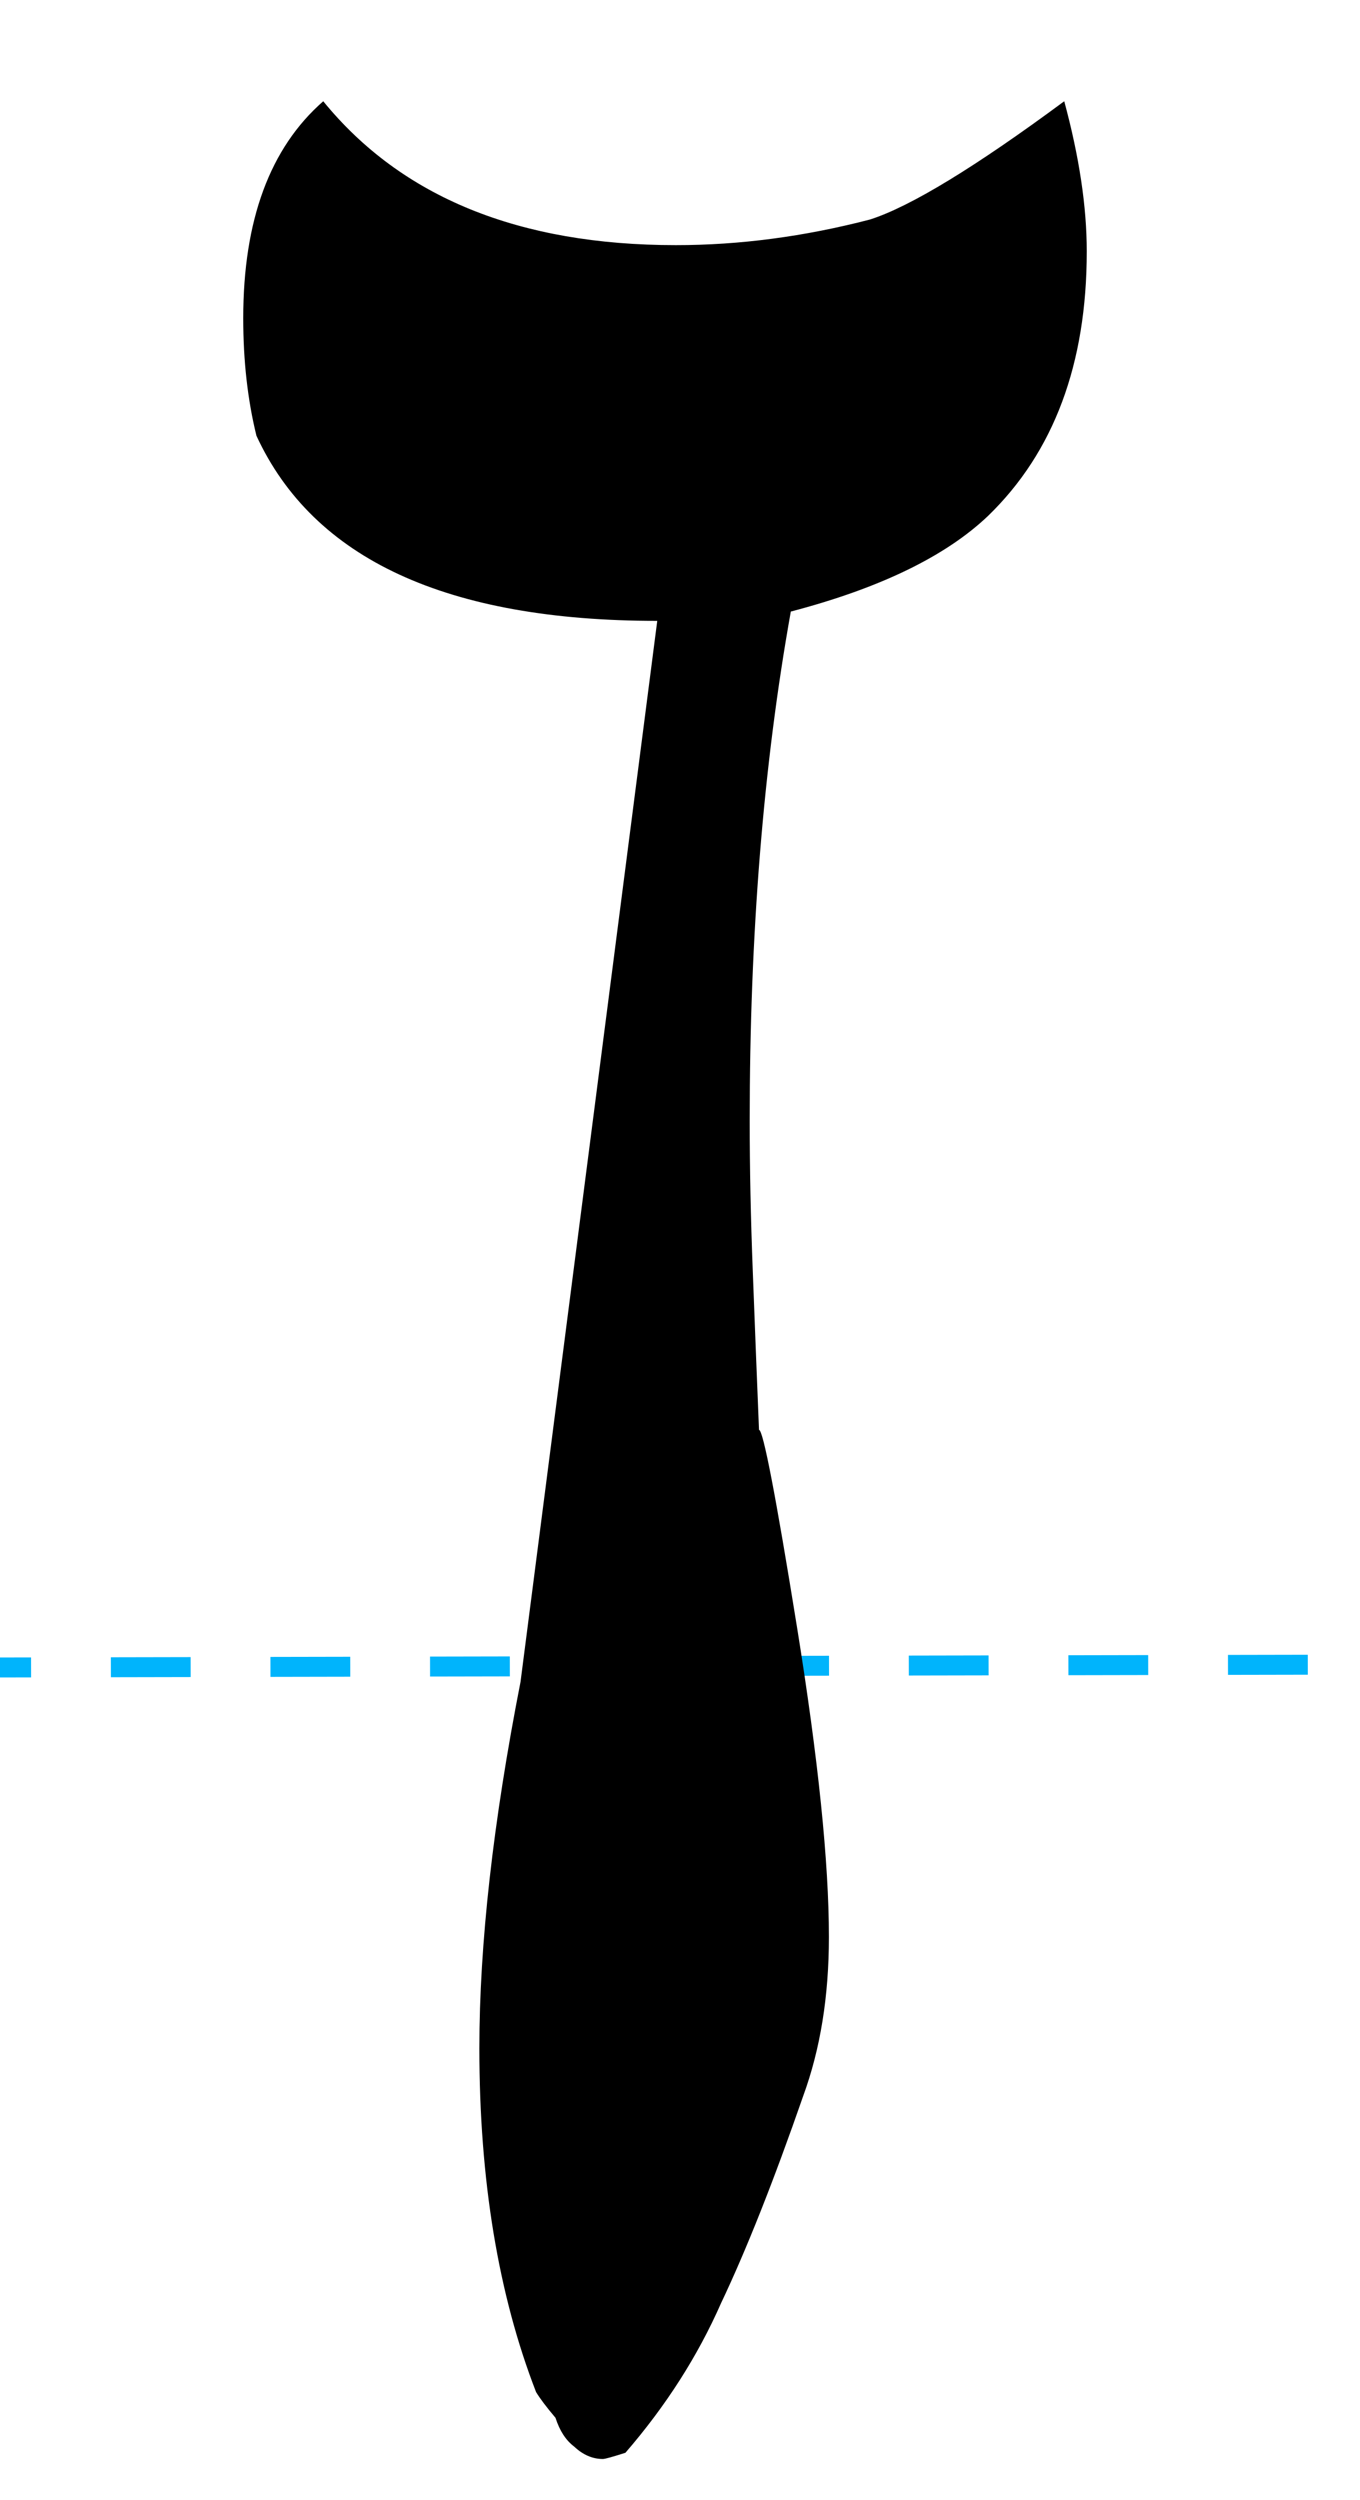 <?xml version="1.0" encoding="UTF-8" standalone="no"?>
<!-- Created with Inkscape (http://www.inkscape.org/) -->

<svg
   xmlns:dc="http://purl.org/dc/elements/1.1/"
   xmlns:cc="http://creativecommons.org/ns#"
   xmlns:rdf="http://www.w3.org/1999/02/22-rdf-syntax-ns#"
   xmlns:svg="http://www.w3.org/2000/svg"
   xmlns="http://www.w3.org/2000/svg"
   xmlns:sodipodi="http://sodipodi.sourceforge.net/DTD/sodipodi-0.dtd"
   xmlns:inkscape="http://www.inkscape.org/namespaces/inkscape"
   width="68.175"
   height="125.249"
   id="svg2"
   version="1.1"
   inkscape:version="0.48.4 r9939"
   sodipodi:docname="Kuf (Rashi-script - Hebrew letter).svg">
  <defs
     id="defs4" />
  <sodipodi:namedview
     id="base"
     pagecolor="#ffffff"
     bordercolor="#666666"
     borderopacity="1.0"
     inkscape:pageopacity="0.0"
     inkscape:pageshadow="2"
     inkscape:zoom="1.979899"
     inkscape:cx="-161.74226"
     inkscape:cy="54.493521"
     inkscape:document-units="px"
     inkscape:current-layer="layer1"
     showgrid="false"
     fit-margin-top="0"
     fit-margin-left="0"
     fit-margin-right="0"
     fit-margin-bottom="0"
     inkscape:window-width="1920"
     inkscape:window-height="1017"
     inkscape:window-x="-8"
     inkscape:window-y="-8"
     inkscape:window-maximized="1" />
  <g
     inkscape:label="Calque 1"
     inkscape:groupmode="layer"
     id="layer1"
     transform="translate(-319.505,-464.408)">
    <path
       style="fill:#0094fc;stroke:#00b4fc;stroke-width:1;stroke-linecap:butt;stroke-linejoin:miter;stroke-miterlimit:4;stroke-opacity:1;stroke-dasharray:4, 4;stroke-dashoffset:0"
       d="m 293.063,548.005 128.468,-0.27"
       id="path2984"
       inkscape:connector-curvature="0"
       sodipodi:nodetypes="cc" />
    <rect
       style="fill:none"
       id="rect3008"
       width="66.165"
       height="116.168"
       x="1.01"
       y="-25.428"
       transform="translate(319.5,497.406)" />
    <path
       d="m 352.452,495.514 c -10.539,0 -17.236,-3.092 -20.092,-9.275 -0.441,-1.793 -0.662,-3.754 -0.662,-5.885 0,-4.91 1.337,-8.535 4.011,-10.873 3.919,4.807 9.812,7.209 17.677,7.209 3.193,0 6.438,-0.428 9.734,-1.285 2.024,-0.648 5.27,-2.625 9.734,-5.924 0.753,2.779 1.129,5.287 1.129,7.521 0,5.639 -1.648,10.055 -4.945,13.25 -2.129,2.027 -5.425,3.625 -9.89,4.795 -1.375,7.664 -2.062,16.174 -2.062,25.525 0,2.34 0.052,4.848 0.155,7.523 0.104,2.754 0.207,5.404 0.312,7.949 0.207,0 0.843,3.301 1.907,9.898 1.064,6.6 1.597,11.771 1.597,15.512 0,2.963 -0.429,5.613 -1.284,7.951 -1.48,4.26 -2.856,7.729 -4.128,10.404 -1.168,2.65 -2.765,5.145 -4.789,7.484 -0.649,0.207 -1.025,0.311 -1.129,0.311 -0.52,0 -1,-0.207 -1.441,-0.623 -0.415,-0.312 -0.727,-0.793 -0.935,-1.441 -0.441,-0.521 -0.766,-0.949 -0.973,-1.287 -1.896,-4.885 -2.843,-10.627 -2.843,-17.225 0,-5.223 0.688,-11.342 2.063,-18.357 l 6.854,-53.157 z"
       id="path335"
       inkscape:connector-curvature="0" />
  </g>
</svg>
